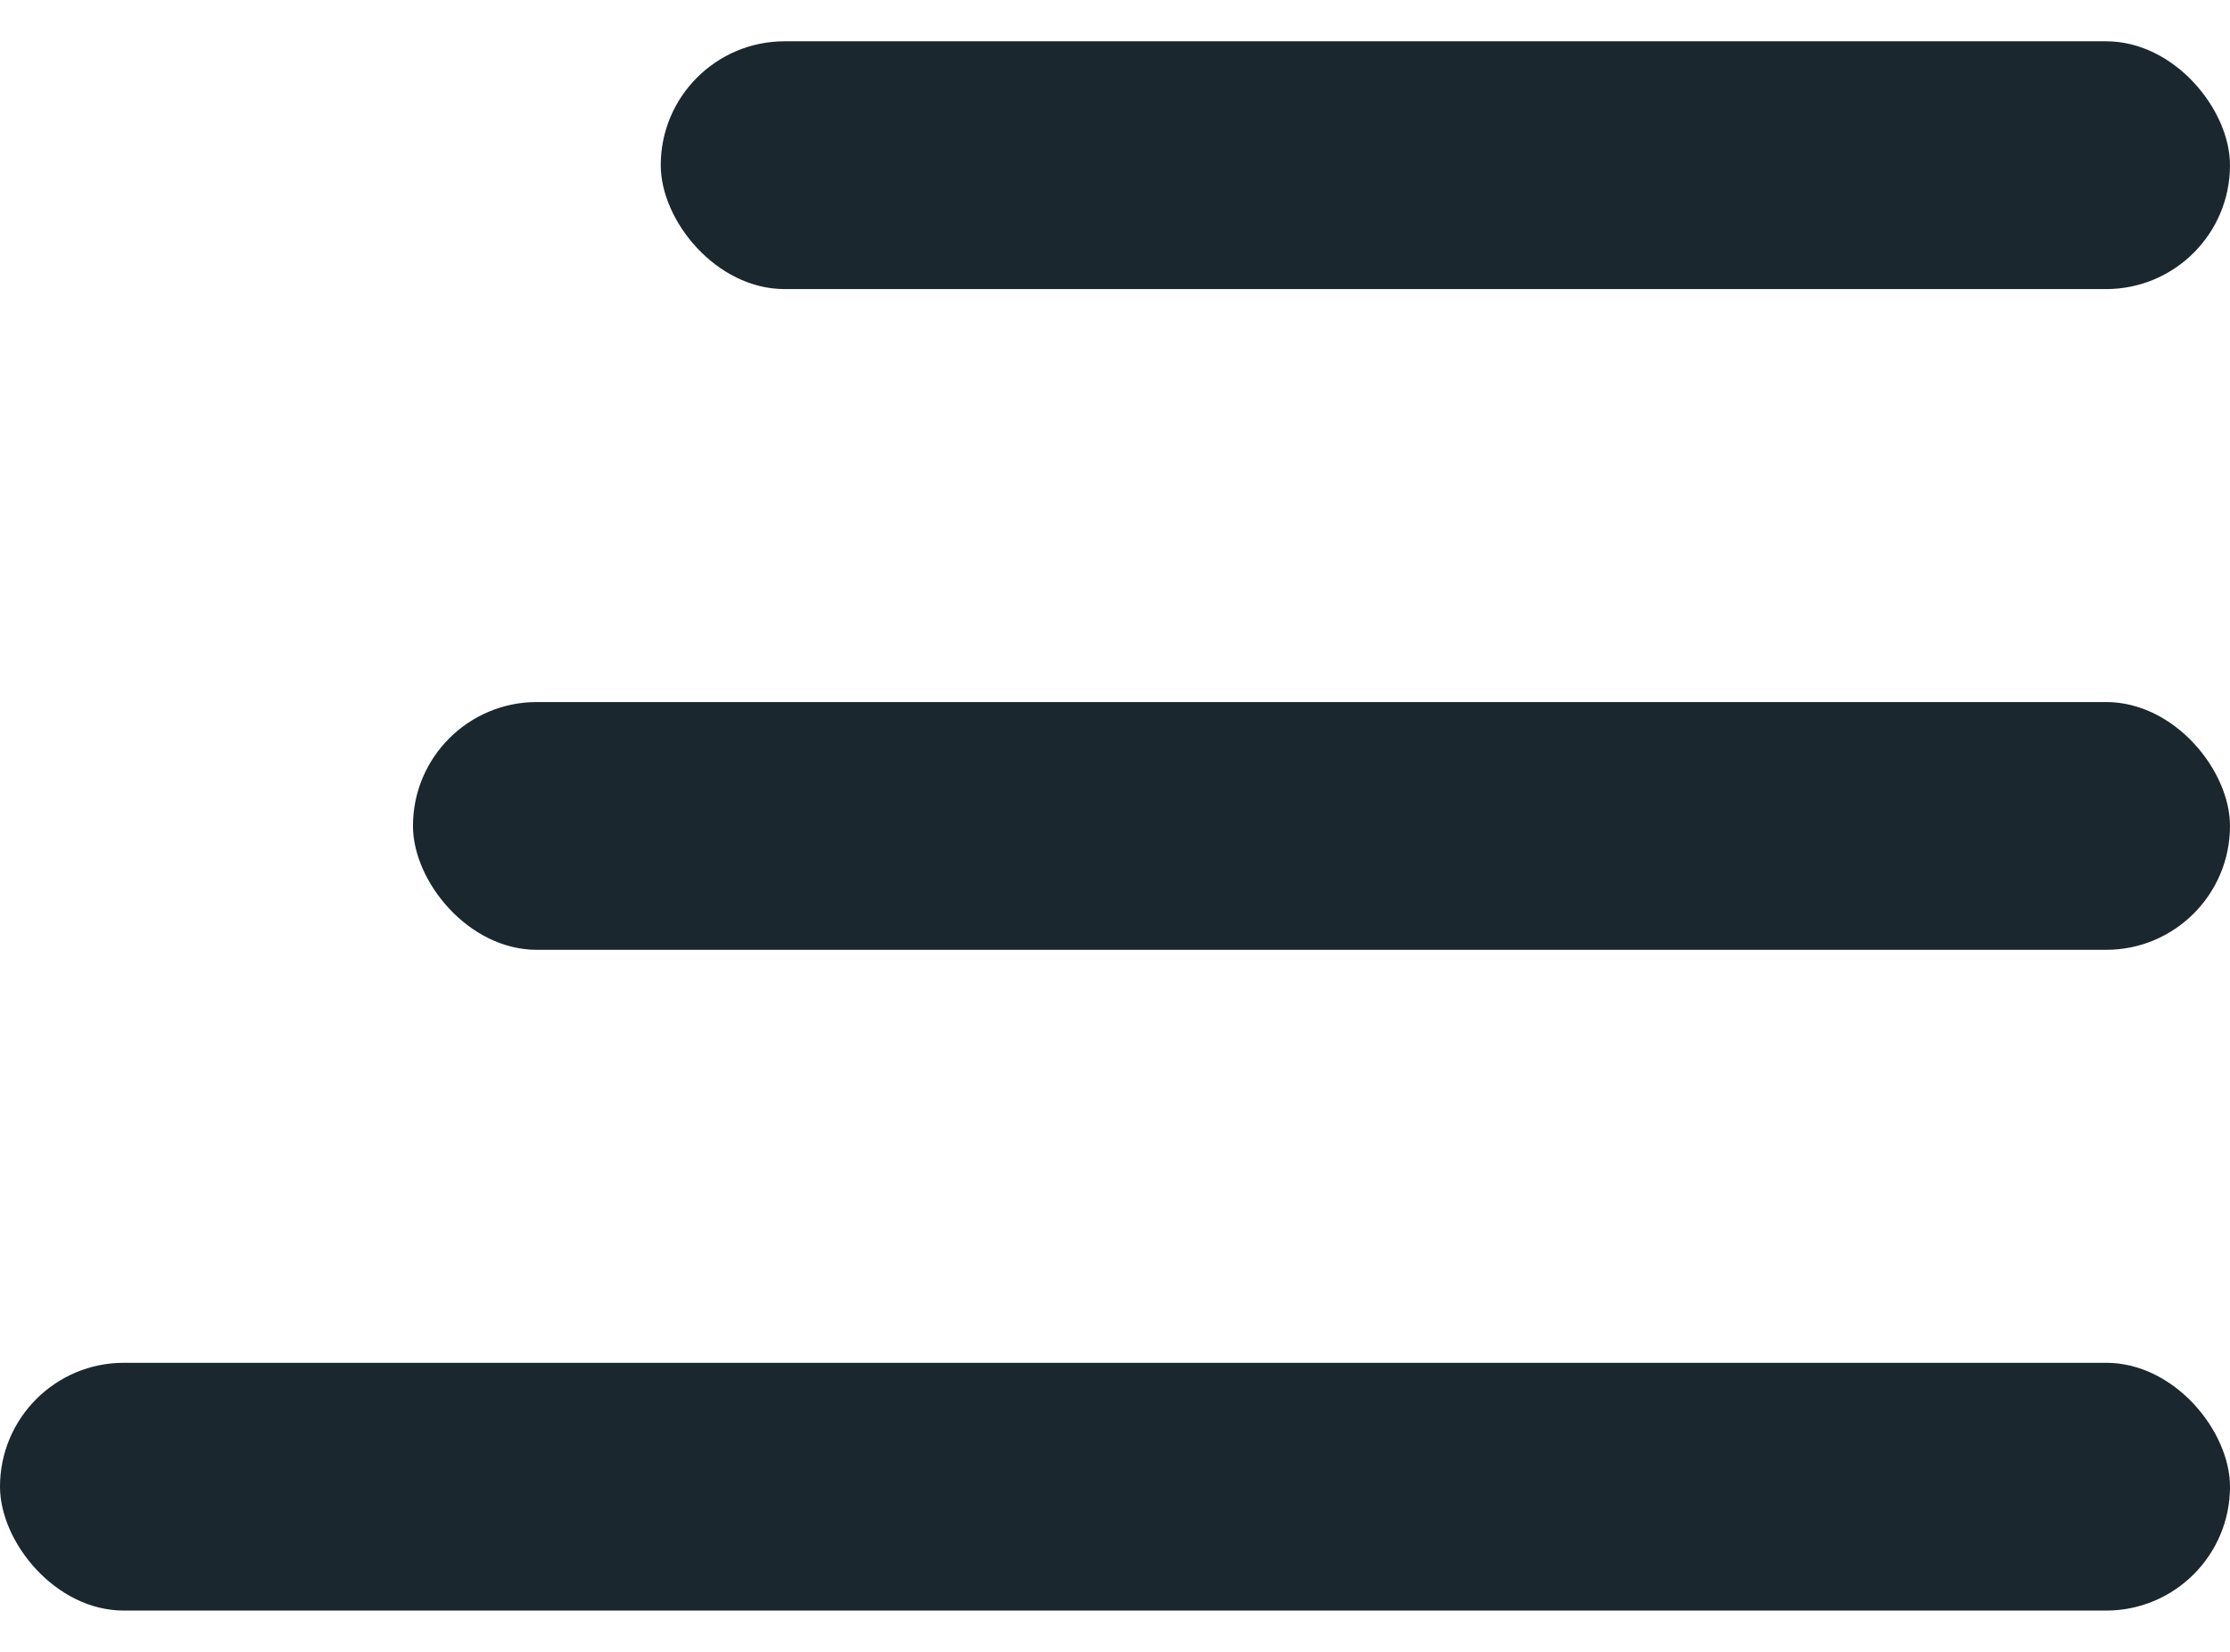 <svg width="27" height="20" viewBox="0 0 27 20" fill="none" xmlns="http://www.w3.org/2000/svg">
<rect x="8" y="0.5" width="19" height="3" rx="1.5" fill="#1B272E"/>
<rect x="5" y="8.5" width="22" height="3" rx="1.5" fill="#1B272E"/>
<rect y="16.5" width="27" height="3" rx="1.5" fill="#1B272E"/>
</svg>
